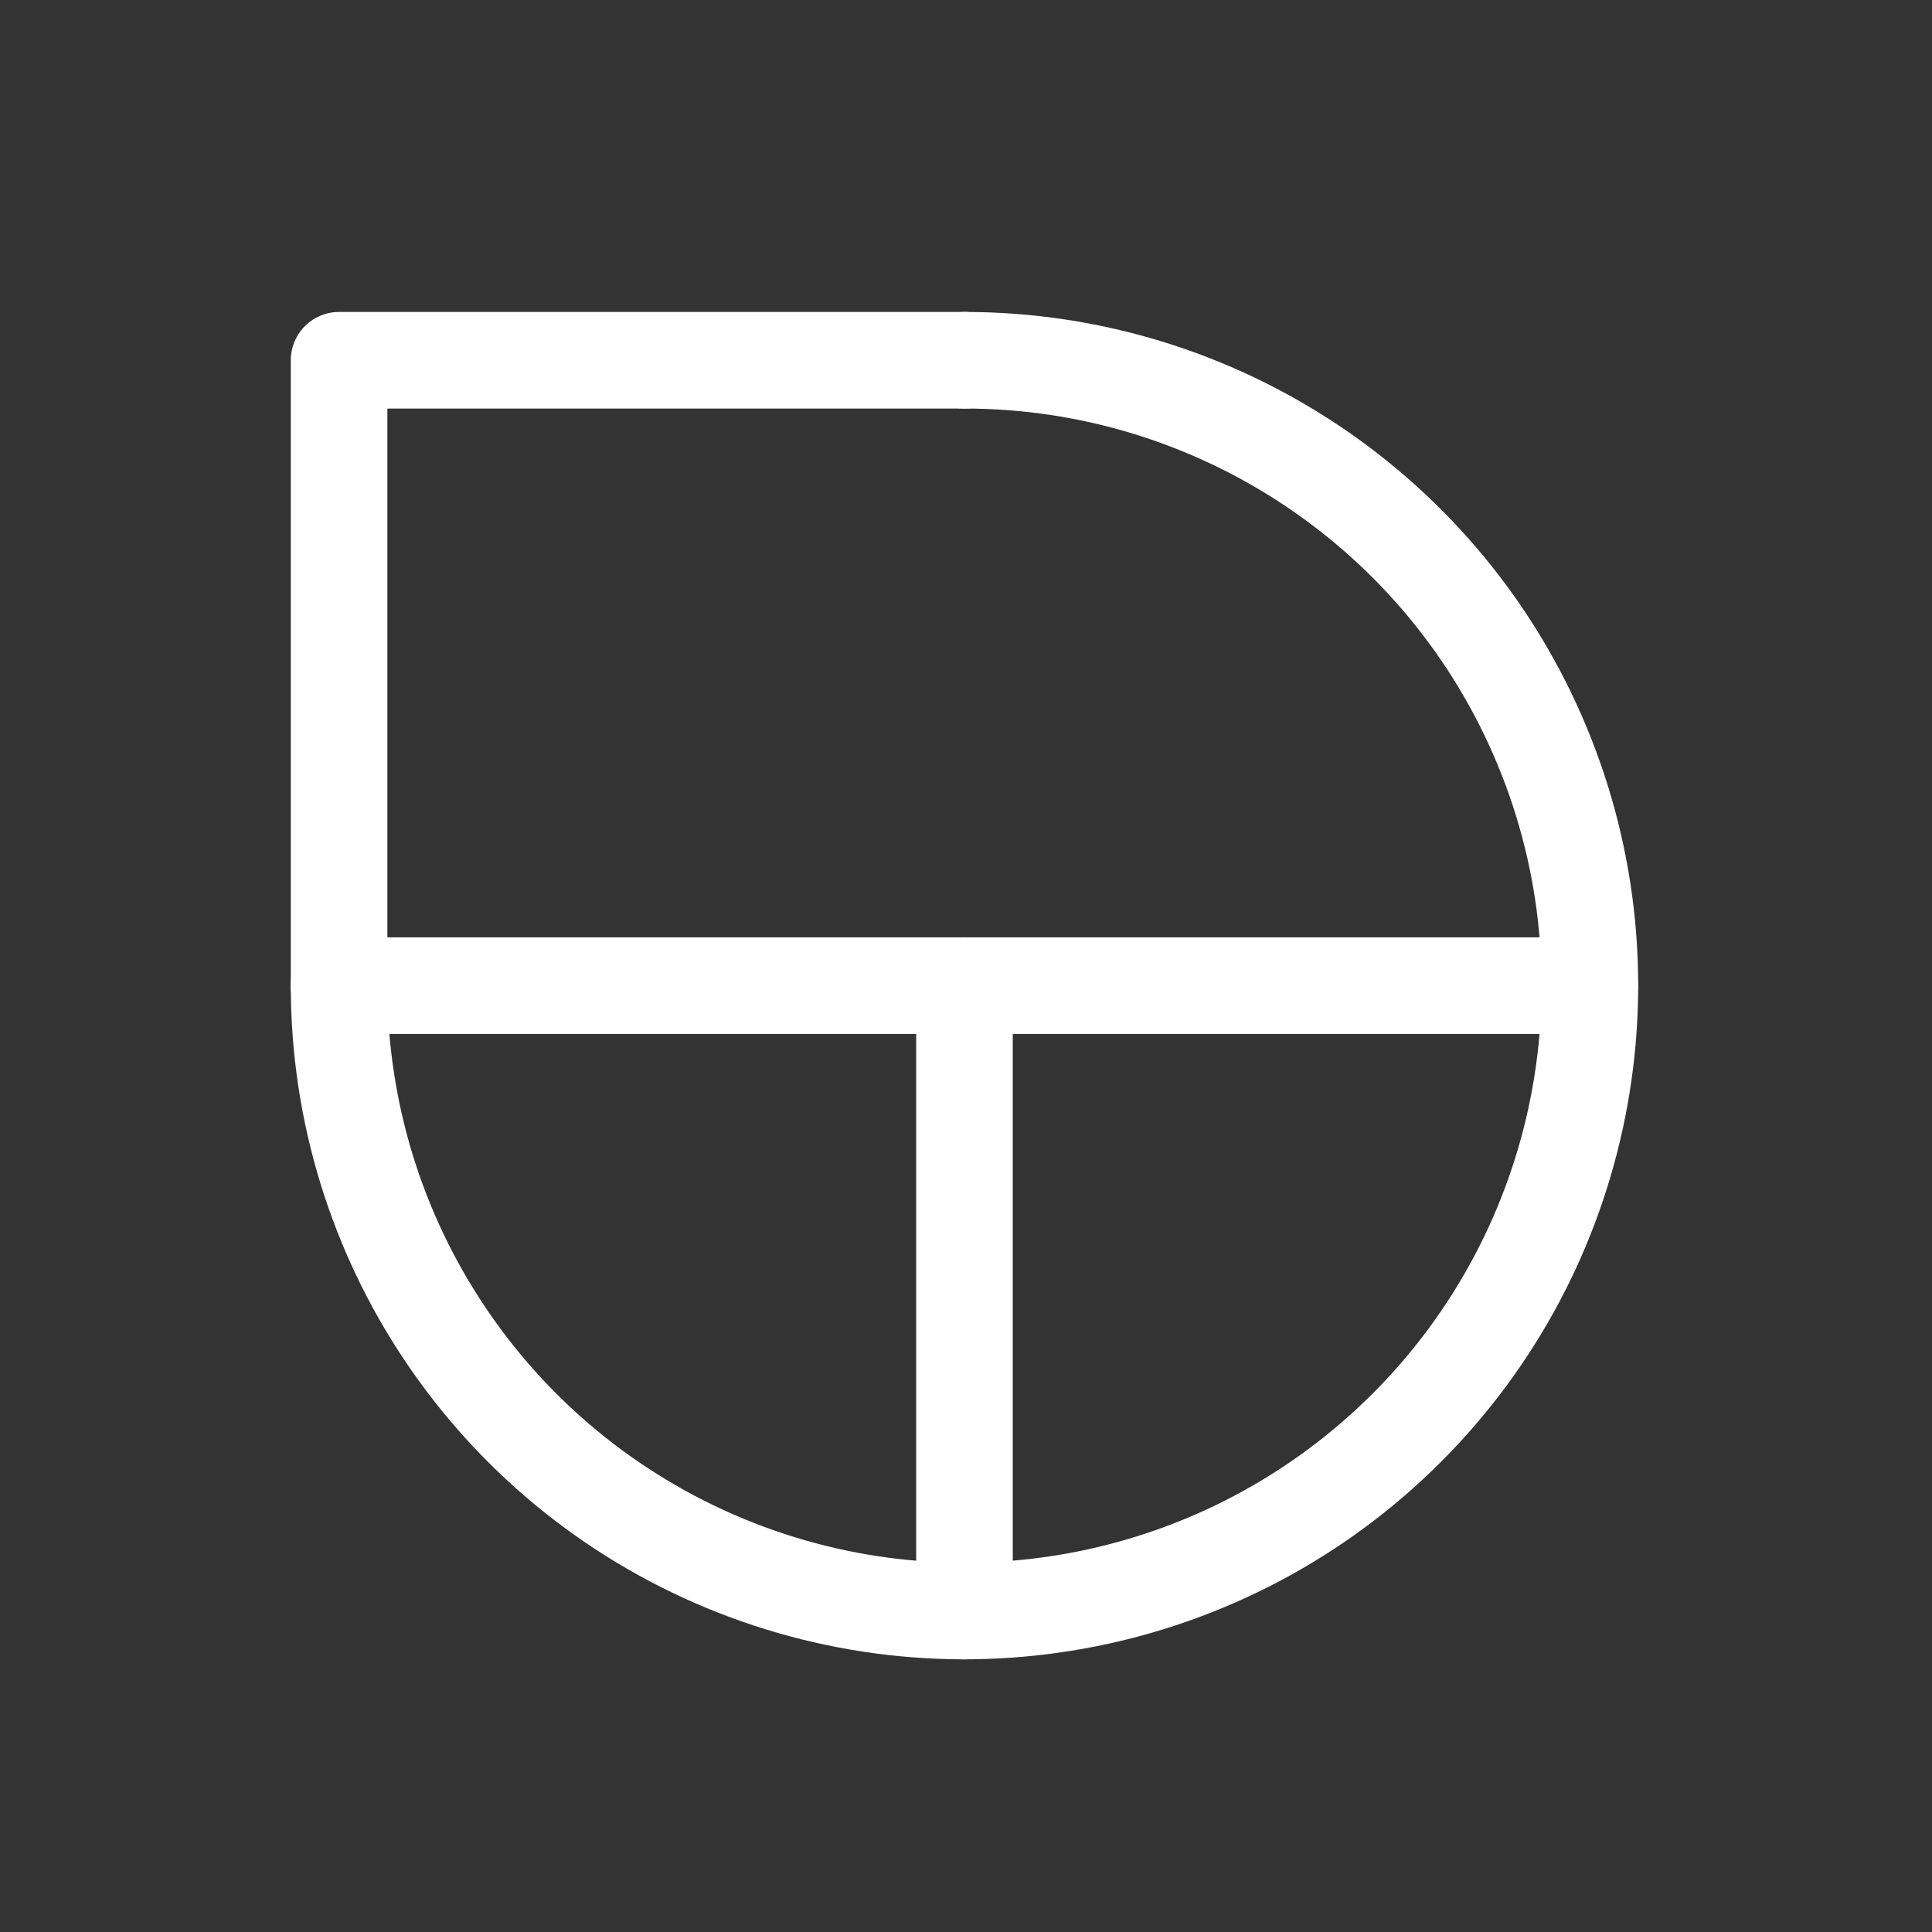 <?xml version="1.0" encoding="utf-8"?>
<!-- Generator: Adobe Illustrator 16.0.0, SVG Export Plug-In . SVG Version: 6.00 Build 0)  -->
<!DOCTYPE svg PUBLIC "-//W3C//DTD SVG 1.1//EN" "http://www.w3.org/Graphics/SVG/1.1/DTD/svg11.dtd">
<svg version="1.1" id="Default" xmlns="http://www.w3.org/2000/svg" xmlns:xlink="http://www.w3.org/1999/xlink" x="0px" y="0px"
	 width="100px" height="100px" viewBox="0 0 100 100" enable-background="new 0 0 100 100" xml:space="preserve">
<rect x="0" y="0" width="100" height="100" fill="#333333" stroke="none"/>
<path display="none" fill="none" stroke="#E20000" stroke-width="5" stroke-linecap="round" stroke-linejoin="round" d="
	M71.576,18.661c-7.192,0-14.385,0-21.576,0c0,7.192,0,14.383,0,21.575s0,14.383,0,21.575c0,7.192,0,14.383,0,21.575
	c7.191,0,14.384,0,21.576,0c11.915,0,21.574-9.659,21.574-21.575c0-7.191,0-14.383,0-21.575
	C93.15,28.32,83.491,18.661,71.576,18.661z"/>
<path display="none" fill="none" stroke="#DB0000" stroke-width="5" stroke-linecap="round" stroke-linejoin="round" d="M50,61.811
	c0-7.191,0-14.383,0-21.575c0-11.916-9.66-21.575-21.575-21.575c-4.622,0-9.244,0-13.866,0c-2.312,0-4.623,0-6.934,0
	c-0.152,0-0.303,0-0.454,0c-0.076,0-0.152,0-0.228,0c-0.033,0-0.094-0.044-0.094,0.018c0,0.034,0,0.068,0,0.102
	c0.002,0.276,0.008,0.552,0.021,0.827c0.025,0.563,0.071,1.125,0.14,1.685c0.144,1.171,0.38,2.31,0.711,3.441
	c2.695,9.19,11.126,15.503,20.703,15.503c-4.622,0-9.244,0-13.866,0c-2.312,0-4.623,0-6.934,0c-0.152,0-0.303,0-0.454,0
	c-0.076,0-0.152,0-0.228,0c-0.033,0-0.094-0.044-0.094,0.018c0,0.034,0,0.068,0,0.103c0.002,0.275,0.008,0.55,0.021,0.826
	c0.025,0.563,0.071,1.124,0.14,1.684c0.144,1.17,0.38,2.31,0.711,3.441c2.695,9.19,11.126,15.503,20.703,15.503
	c-4.622,0-9.244,0-13.866,0c-2.312,0-4.623,0-6.934,0c-0.152,0-0.303,0-0.454,0c-0.076,0-0.152,0-0.228,0
	c-0.033,0-0.094-0.045-0.094,0.018c0,0.034,0,0.068,0,0.104c0.002,0.274,0.008,0.549,0.021,0.825
	c0.025,0.563,0.071,1.124,0.14,1.685c0.144,1.171,0.38,2.31,0.711,3.44c2.695,9.19,11.126,15.503,20.703,15.503
	C40.34,83.386,50,73.727,50,61.811z"/>
<g>
	<polyline fill="none" stroke="#FFFFFF" stroke-width="5" stroke-linecap="round" stroke-linejoin="round" points="17.551,51.017 
		17.551,18.646 49.921,18.646 	"/>
	
		<line fill="none" stroke="#FFFFFF" stroke-width="5" stroke-linecap="round" stroke-linejoin="round" x1="49.921" y1="51.017" x2="49.921" y2="83.387"/>
	
		<line fill="none" stroke="#FFFFFF" stroke-width="5" stroke-linecap="round" stroke-linejoin="round" x1="17.551" y1="51.017" x2="82.291" y2="51.017"/>
	<path fill="none" stroke="#FFFFFF" stroke-width="5" stroke-linecap="round" stroke-linejoin="round" d="M17.551,51.017
		c0,13.093,7.888,24.895,19.983,29.905c12.095,5.009,26.018,2.239,35.277-7.017c9.256-9.259,12.026-23.181,7.017-35.276
		c-5.011-12.096-16.814-19.983-29.906-19.983"/>
</g>
</svg>
